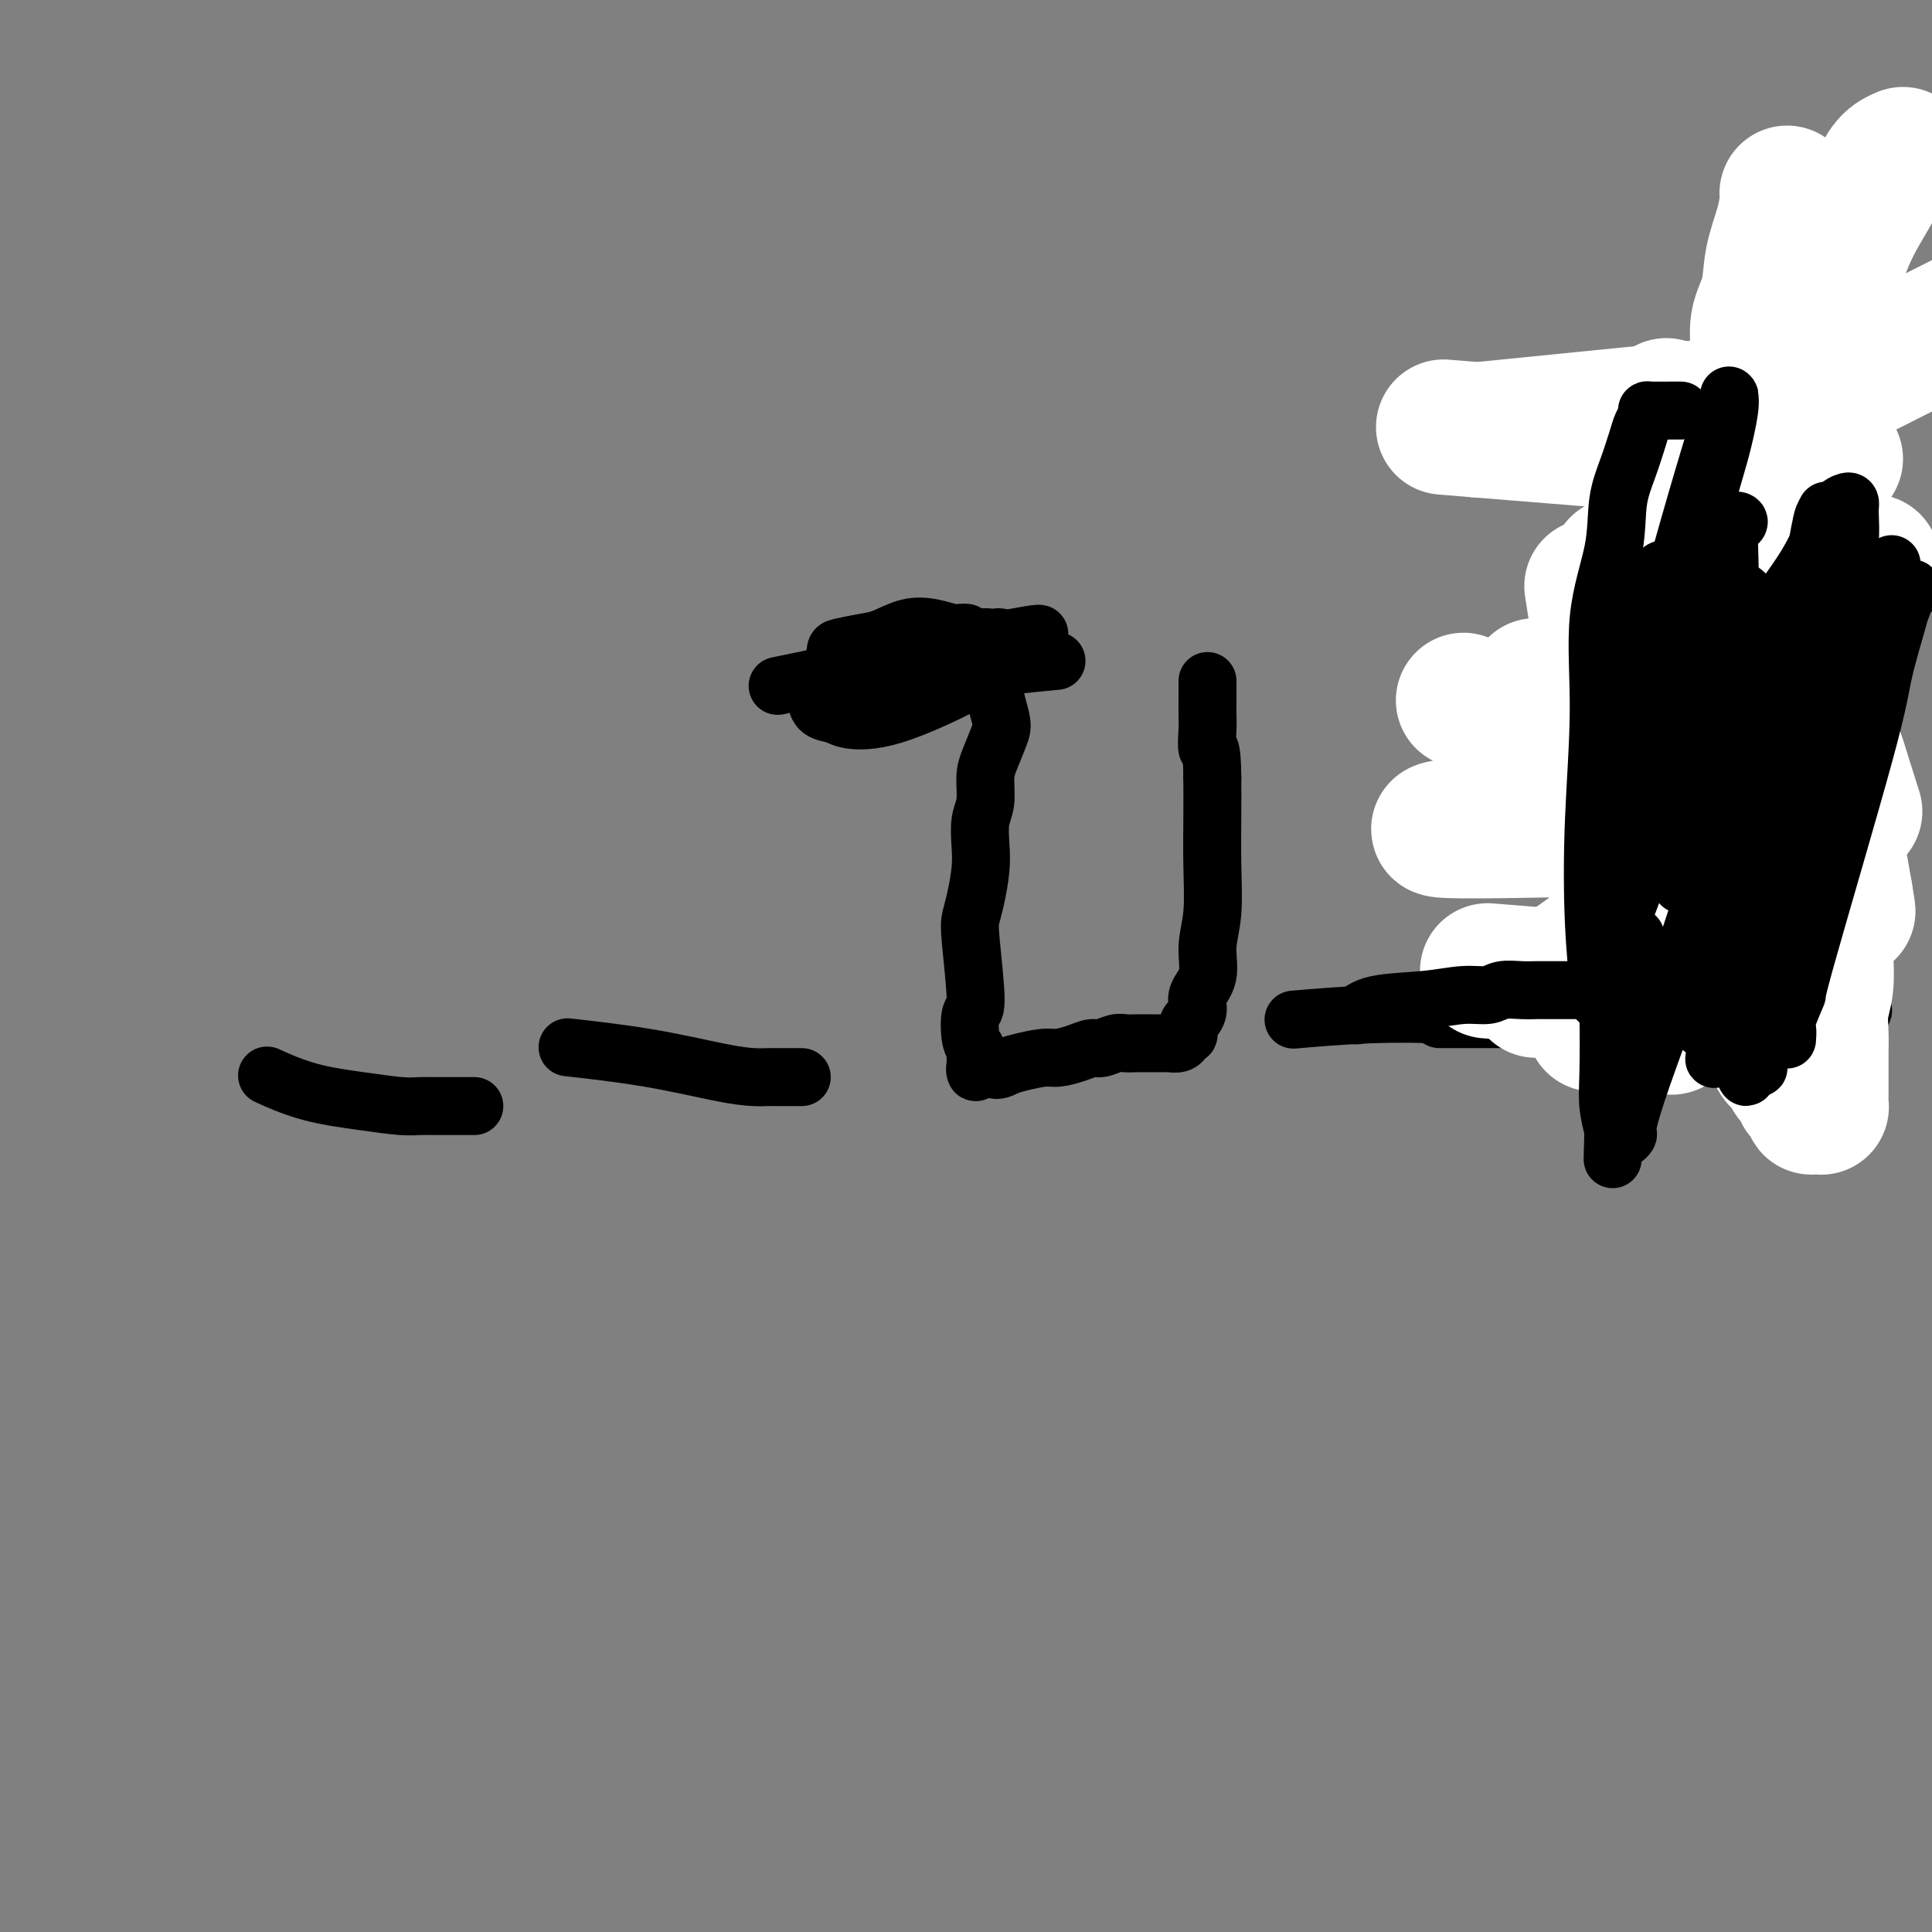 <svg viewBox='0 0 400 400' version='1.1' xmlns='http://www.w3.org/2000/svg' xmlns:xlink='http://www.w3.org/1999/xlink'><rect x="0" y="0" width="400" height="400" fill="#808080" stroke="none"/><g fill='none' stroke='#000000' stroke-width='12' stroke-linecap='round' stroke-linejoin='round'><path d='M56,223c-0.630,-0.287 -1.260,-0.574 0,0c1.260,0.574 4.410,2.010 8,3c3.590,0.990 7.620,1.533 11,2c3.380,0.467 6.109,0.857 8,1c1.891,0.143 2.945,0.038 4,0c1.055,-0.038 2.113,-0.010 3,0c0.887,0.010 1.604,0.003 2,0c0.396,-0.003 0.470,-0.001 1,0c0.530,0.001 1.515,0.000 2,0c0.485,-0.000 0.470,-0.000 1,0c0.530,0.000 1.604,0.000 2,0c0.396,-0.000 0.113,-0.000 0,0c-0.113,0.000 -0.057,0.000 0,0'/><path d='M119,217c-1.295,-0.144 -2.590,-0.287 0,0c2.590,0.287 9.064,1.005 15,2c5.936,0.995 11.335,2.267 15,3c3.665,0.733 5.598,0.929 7,1c1.402,0.071 2.273,0.019 3,0c0.727,-0.019 1.309,-0.005 2,0c0.691,0.005 1.492,0.001 2,0c0.508,-0.001 0.725,-0.000 1,0c0.275,0.000 0.610,0.000 1,0c0.390,-0.000 0.836,-0.000 1,0c0.164,0.000 0.047,0.000 0,0c-0.047,-0.000 -0.023,-0.000 0,0'/><path d='M204,139c0.015,-0.012 0.030,-0.024 0,0c-0.030,0.024 -0.105,0.084 0,0c0.105,-0.084 0.391,-0.313 0,0c-0.391,0.313 -1.460,1.168 -5,3c-3.540,1.832 -9.551,4.641 -14,6c-4.449,1.359 -7.336,1.266 -9,1c-1.664,-0.266 -2.104,-0.707 -3,-1c-0.896,-0.293 -2.248,-0.437 -3,-1c-0.752,-0.563 -0.905,-1.545 -1,-2c-0.095,-0.455 -0.131,-0.384 0,-1c0.131,-0.616 0.429,-1.920 1,-3c0.571,-1.080 1.414,-1.937 2,-3c0.586,-1.063 0.914,-2.330 1,-3c0.086,-0.670 -0.071,-0.741 1,-1c1.071,-0.259 3.368,-0.707 5,-1c1.632,-0.293 2.598,-0.432 4,-1c1.402,-0.568 3.241,-1.564 5,-2c1.759,-0.436 3.438,-0.313 5,0c1.562,0.313 3.006,0.816 4,1c0.994,0.184 1.537,0.050 2,0c0.463,-0.050 0.847,-0.014 1,0c0.153,0.014 0.077,0.007 0,0'/><path d='M161,142c20.356,-4.222 40.711,-8.444 49,-10c8.289,-1.556 4.511,-0.444 3,0c-1.511,0.444 -0.756,0.222 0,0'/><path d='M217,137c1.505,-0.144 3.010,-0.287 0,0c-3.010,0.287 -10.537,1.005 -17,2c-6.463,0.995 -11.864,2.266 -15,3c-3.136,0.734 -4.007,0.931 -5,1c-0.993,0.069 -2.108,0.012 -3,0c-0.892,-0.012 -1.560,0.022 -2,0c-0.440,-0.022 -0.653,-0.100 -1,0c-0.347,0.100 -0.827,0.380 -1,0c-0.173,-0.380 -0.037,-1.419 0,-2c0.037,-0.581 -0.023,-0.705 0,-1c0.023,-0.295 0.130,-0.761 1,-1c0.870,-0.239 2.502,-0.250 4,-1c1.498,-0.750 2.864,-2.240 5,-3c2.136,-0.760 5.044,-0.792 8,-1c2.956,-0.208 5.959,-0.592 8,-1c2.041,-0.408 3.119,-0.839 4,-1c0.881,-0.161 1.566,-0.054 2,0c0.434,0.054 0.617,0.053 1,0c0.383,-0.053 0.967,-0.158 1,0c0.033,0.158 -0.483,0.579 -1,1'/><path d='M206,133c3.505,0.550 0.767,2.925 0,6c-0.767,3.075 0.436,6.850 1,9c0.564,2.150 0.487,2.674 0,4c-0.487,1.326 -1.385,3.453 -2,5c-0.615,1.547 -0.949,2.516 -1,4c-0.051,1.484 0.180,3.485 0,5c-0.180,1.515 -0.770,2.545 -1,4c-0.230,1.455 -0.101,3.336 0,5c0.101,1.664 0.176,3.113 0,5c-0.176,1.887 -0.601,4.214 -1,6c-0.399,1.786 -0.773,3.031 -1,4c-0.227,0.969 -0.306,1.660 0,5c0.306,3.340 0.996,9.328 1,12c0.004,2.672 -0.678,2.029 -1,3c-0.322,0.971 -0.282,3.555 0,5c0.282,1.445 0.808,1.751 1,2c0.192,0.249 0.050,0.441 0,1c-0.050,0.559 -0.009,1.484 0,2c0.009,0.516 -0.016,0.622 0,1c0.016,0.378 0.071,1.030 0,1c-0.071,-0.030 -0.268,-0.740 0,-1c0.268,-0.260 1.002,-0.070 1,0c-0.002,0.070 -0.741,0.019 -1,0c-0.259,-0.019 -0.039,-0.005 0,0c0.039,0.005 -0.105,0.001 0,0c0.105,-0.001 0.459,-0.000 1,0c0.541,0.000 1.271,0.000 2,0'/><path d='M205,221c1.188,0.972 2.159,0.401 3,0c0.841,-0.401 1.552,-0.633 3,-1c1.448,-0.367 3.633,-0.868 5,-1c1.367,-0.132 1.917,0.104 3,0c1.083,-0.104 2.699,-0.550 4,-1c1.301,-0.450 2.287,-0.905 3,-1c0.713,-0.095 1.153,0.171 2,0c0.847,-0.171 2.100,-0.778 3,-1c0.900,-0.222 1.448,-0.060 2,0c0.552,0.060 1.107,0.017 2,0c0.893,-0.017 2.124,-0.007 3,0c0.876,0.007 1.397,0.012 2,0c0.603,-0.012 1.290,-0.042 2,0c0.710,0.042 1.444,0.157 2,0c0.556,-0.157 0.933,-0.585 1,-1c0.067,-0.415 -0.176,-0.817 0,-1c0.176,-0.183 0.769,-0.145 1,0c0.231,0.145 0.098,0.398 0,0c-0.098,-0.398 -0.162,-1.448 0,-2c0.162,-0.552 0.550,-0.607 1,-1c0.450,-0.393 0.961,-1.125 1,-2c0.039,-0.875 -0.396,-1.892 0,-3c0.396,-1.108 1.623,-2.306 2,-4c0.377,-1.694 -0.095,-3.882 0,-6c0.095,-2.118 0.757,-4.166 1,-7c0.243,-2.834 0.065,-6.455 0,-10c-0.065,-3.545 -0.019,-7.013 0,-10c0.019,-2.987 0.009,-5.494 0,-8'/><path d='M251,161c-0.072,-7.497 -0.751,-5.739 -1,-6c-0.249,-0.261 -0.067,-2.542 0,-4c0.067,-1.458 0.018,-2.093 0,-3c-0.018,-0.907 -0.005,-2.085 0,-3c0.005,-0.915 0.001,-1.566 0,-2c-0.001,-0.434 -0.000,-0.652 0,-1c0.000,-0.348 0.000,-0.825 0,-1c-0.000,-0.175 -0.000,-0.047 0,0c0.000,0.047 0.000,0.013 0,0c-0.000,-0.013 -0.000,-0.007 0,0'/><path d='M269,211c0.352,-0.030 0.705,-0.061 0,0c-0.705,0.061 -2.467,0.212 0,0c2.467,-0.212 9.164,-0.788 15,-1c5.836,-0.212 10.810,-0.061 13,0c2.190,0.061 1.595,0.030 1,0'/><path d='M350,211c-20.800,0.000 -41.600,0.000 -52,0c-10.400,0.000 -10.400,0.000 0,0c10.400,0.000 31.200,0.000 52,0'/><path d='M352,163c-0.046,0.035 -0.091,0.069 0,0c0.091,-0.069 0.319,-0.243 1,0c0.681,0.243 1.817,0.903 3,1c1.183,0.097 2.415,-0.370 4,0c1.585,0.370 3.524,1.575 5,2c1.476,0.425 2.490,0.068 3,0c0.510,-0.068 0.515,0.151 1,0c0.485,-0.151 1.451,-0.672 2,-1c0.549,-0.328 0.683,-0.464 1,-1c0.317,-0.536 0.817,-1.471 1,-2c0.183,-0.529 0.050,-0.652 0,-1c-0.050,-0.348 -0.016,-0.922 0,-1c0.016,-0.078 0.016,0.340 0,0c-0.016,-0.340 -0.047,-1.439 0,-2c0.047,-0.561 0.171,-0.585 0,-1c-0.171,-0.415 -0.637,-1.221 -1,-2c-0.363,-0.779 -0.623,-1.530 -1,-2c-0.377,-0.470 -0.872,-0.659 -1,-1c-0.128,-0.341 0.111,-0.835 0,-1c-0.111,-0.165 -0.571,0.000 -1,0c-0.429,-0.000 -0.826,-0.165 -1,0c-0.174,0.165 -0.124,0.660 0,1c0.124,0.340 0.321,0.526 0,1c-0.321,0.474 -1.161,1.237 -2,2'/><path d='M366,155c-0.801,0.784 -0.803,1.243 -1,2c-0.197,0.757 -0.589,1.812 -1,3c-0.411,1.188 -0.842,2.511 -1,4c-0.158,1.489 -0.042,3.146 0,6c0.042,2.854 0.011,6.906 0,10c-0.011,3.094 -0.003,5.230 0,7c0.003,1.770 0.001,3.173 0,5c-0.001,1.827 -0.001,4.077 0,6c0.001,1.923 0.002,3.521 0,5c-0.002,1.479 -0.007,2.841 0,4c0.007,1.159 0.027,2.115 0,4c-0.027,1.885 -0.100,4.699 0,6c0.100,1.301 0.374,1.088 0,1c-0.374,-0.088 -1.395,-0.050 -2,0c-0.605,0.050 -0.794,0.114 -1,0c-0.206,-0.114 -0.428,-0.404 -1,-1c-0.572,-0.596 -1.493,-1.498 -2,-2c-0.507,-0.502 -0.600,-0.605 -1,-1c-0.400,-0.395 -1.107,-1.080 -2,-2c-0.893,-0.920 -1.973,-2.073 -3,-3c-1.027,-0.927 -2.003,-1.629 -3,-3c-0.997,-1.371 -2.015,-3.411 -3,-5c-0.985,-1.589 -1.937,-2.728 -3,-4c-1.063,-1.272 -2.238,-2.678 -3,-4c-0.762,-1.322 -1.111,-2.561 -2,-4c-0.889,-1.439 -2.316,-3.080 -3,-5c-0.684,-1.920 -0.624,-4.120 -1,-6c-0.376,-1.880 -1.188,-3.440 -2,-5'/><path d='M331,173c-2.840,-6.062 -1.438,-4.715 -1,-5c0.438,-0.285 -0.086,-2.200 0,-4c0.086,-1.800 0.782,-3.483 1,-5c0.218,-1.517 -0.044,-2.867 0,-4c0.044,-1.133 0.392,-2.051 1,-3c0.608,-0.949 1.476,-1.931 2,-3c0.524,-1.069 0.704,-2.226 1,-3c0.296,-0.774 0.709,-1.165 1,-2c0.291,-0.835 0.460,-2.114 1,-3c0.540,-0.886 1.452,-1.378 2,-2c0.548,-0.622 0.731,-1.375 1,-2c0.269,-0.625 0.623,-1.123 2,-2c1.377,-0.877 3.777,-2.134 5,-3c1.223,-0.866 1.267,-1.342 2,-2c0.733,-0.658 2.153,-1.497 3,-2c0.847,-0.503 1.120,-0.671 2,-1c0.880,-0.329 2.366,-0.820 3,-1c0.634,-0.180 0.416,-0.050 1,0c0.584,0.050 1.972,0.021 3,0c1.028,-0.021 1.697,-0.032 2,0c0.303,0.032 0.240,0.108 1,0c0.760,-0.108 2.342,-0.401 3,0c0.658,0.401 0.392,1.497 1,2c0.608,0.503 2.089,0.414 3,1c0.911,0.586 1.251,1.847 2,3c0.749,1.153 1.905,2.198 3,3c1.095,0.802 2.129,1.359 3,2c0.871,0.641 1.581,1.365 2,2c0.419,0.635 0.548,1.181 1,2c0.452,0.819 1.226,1.909 2,3'/><path d='M384,144c2.730,3.288 1.056,2.508 1,3c-0.056,0.492 1.505,2.257 2,3c0.495,0.743 -0.078,0.463 0,1c0.078,0.537 0.806,1.890 1,3c0.194,1.110 -0.144,1.978 0,3c0.144,1.022 0.772,2.200 1,3c0.228,0.800 0.058,1.223 0,2c-0.058,0.777 -0.002,1.908 0,3c0.002,1.092 -0.049,2.147 0,3c0.049,0.853 0.199,1.505 0,3c-0.199,1.495 -0.748,3.832 -1,5c-0.252,1.168 -0.209,1.168 -1,6c-0.791,4.832 -2.416,14.495 -3,19c-0.584,4.505 -0.127,3.852 0,4c0.127,0.148 -0.078,1.097 0,2c0.078,0.903 0.438,1.758 1,2c0.562,0.242 1.326,-0.131 0,1c-1.326,1.131 -4.742,3.766 -6,5c-1.258,1.234 -0.360,1.067 0,1c0.360,-0.067 0.180,-0.033 0,0'/><path d='M375,83c0.610,0.169 1.219,0.338 2,1c0.781,0.662 1.733,1.816 2,3c0.267,1.184 -0.151,2.396 0,4c0.151,1.604 0.871,3.599 1,5c0.129,1.401 -0.331,2.206 -1,3c-0.669,0.794 -1.545,1.576 -2,2c-0.455,0.424 -0.489,0.491 -1,1c-0.511,0.509 -1.498,1.458 -2,2c-0.502,0.542 -0.519,0.675 -1,1c-0.481,0.325 -1.427,0.843 -2,1c-0.573,0.157 -0.772,-0.045 -1,0c-0.228,0.045 -0.484,0.339 -1,0c-0.516,-0.339 -1.291,-1.312 -2,-2c-0.709,-0.688 -1.353,-1.093 -2,-2c-0.647,-0.907 -1.297,-2.318 -2,-4c-0.703,-1.682 -1.458,-3.634 -2,-5c-0.542,-1.366 -0.872,-2.144 -1,-3c-0.128,-0.856 -0.053,-1.788 0,-3c0.053,-1.212 0.086,-2.703 0,-4c-0.086,-1.297 -0.291,-2.399 0,-4c0.291,-1.601 1.078,-3.700 2,-6c0.922,-2.300 1.978,-4.800 3,-7c1.022,-2.200 2.011,-4.100 3,-6'/><path d='M368,60c1.908,-3.835 2.677,-3.922 4,-5c1.323,-1.078 3.199,-3.146 5,-5c1.801,-1.854 3.528,-3.496 5,-5c1.472,-1.504 2.688,-2.872 4,-4c1.312,-1.128 2.719,-2.015 4,-3c1.281,-0.985 2.434,-2.068 3,-3c0.566,-0.932 0.544,-1.714 1,-2c0.456,-0.286 1.390,-0.077 2,0c0.610,0.077 0.895,0.021 1,0c0.105,-0.021 0.030,-0.006 0,0c-0.030,0.006 -0.015,0.003 0,0'/></g>
<g fill='none' stroke='#FFFFFF' stroke-width='28' stroke-linecap='round' stroke-linejoin='round'><path d='M379,65c-0.144,0.254 -0.287,0.507 0,0c0.287,-0.507 1.006,-1.775 0,0c-1.006,1.775 -3.737,6.593 -6,11c-2.263,4.407 -4.057,8.403 -5,11c-0.943,2.597 -1.036,3.795 -1,5c0.036,1.205 0.202,2.418 0,3c-0.202,0.582 -0.772,0.535 -1,1c-0.228,0.465 -0.114,1.443 0,2c0.114,0.557 0.227,0.692 0,1c-0.227,0.308 -0.793,0.789 -1,1c-0.207,0.211 -0.056,0.154 0,0c0.056,-0.154 0.015,-0.403 0,0c-0.015,0.403 -0.004,1.459 0,2c0.004,0.541 0.001,0.569 0,1c-0.001,0.431 -0.000,1.266 0,2c0.000,0.734 0.000,1.367 0,2'/><path d='M365,107c-0.464,3.500 -0.124,2.249 0,2c0.124,-0.249 0.033,0.504 0,1c-0.033,0.496 -0.007,0.735 0,1c0.007,0.265 -0.005,0.554 0,1c0.005,0.446 0.026,1.048 0,1c-0.026,-0.048 -0.100,-0.745 0,-1c0.100,-0.255 0.373,-0.069 1,0c0.627,0.069 1.608,0.020 2,0c0.392,-0.020 0.196,-0.010 0,0'/><path d='M394,32c-1.028,0.445 -2.056,0.891 -3,2c-0.944,1.109 -1.803,2.883 -3,5c-1.197,2.117 -2.732,4.577 -4,7c-1.268,2.423 -2.268,4.808 -3,7c-0.732,2.192 -1.195,4.190 -2,6c-0.805,1.810 -1.951,3.433 -3,5c-1.049,1.567 -2.000,3.079 -3,5c-1.000,1.921 -2.047,4.249 -3,6c-0.953,1.751 -1.811,2.923 -2,4c-0.189,1.077 0.290,2.059 0,3c-0.290,0.941 -1.350,1.843 -1,2c0.350,0.157 2.110,-0.430 0,1c-2.110,1.430 -8.091,4.878 0,1c8.091,-3.878 30.255,-15.083 40,-20c9.745,-4.917 7.070,-3.548 6,-3c-1.070,0.548 -0.535,0.274 0,0'/><path d='M370,40c0.056,0.445 0.112,0.889 0,2c-0.112,1.111 -0.393,2.888 -1,5c-0.607,2.112 -1.539,4.561 -2,7c-0.461,2.439 -0.449,4.870 -1,7c-0.551,2.130 -1.664,3.959 -2,6c-0.336,2.041 0.106,4.295 0,6c-0.106,1.705 -0.761,2.861 -1,4c-0.239,1.139 -0.064,2.261 0,4c0.064,1.739 0.017,4.096 0,6c-0.017,1.904 -0.004,3.355 0,5c0.004,1.645 0.000,3.485 0,5c-0.000,1.515 0.004,2.707 0,4c-0.004,1.293 -0.017,2.687 0,4c0.017,1.313 0.064,2.545 0,4c-0.064,1.455 -0.238,3.132 0,5c0.238,1.868 0.888,3.925 1,6c0.112,2.075 -0.313,4.166 0,6c0.313,1.834 1.364,3.410 2,5c0.636,1.590 0.857,3.194 1,5c0.143,1.806 0.208,3.813 1,6c0.792,2.187 2.311,4.555 3,7c0.689,2.445 0.549,4.967 1,7c0.451,2.033 1.492,3.576 2,5c0.508,1.424 0.483,2.730 1,4c0.517,1.270 1.576,2.506 2,4c0.424,1.494 0.212,3.247 0,5'/><path d='M377,174c2.182,9.940 0.637,4.791 0,4c-0.637,-0.791 -0.367,2.775 0,5c0.367,2.225 0.831,3.109 1,4c0.169,0.891 0.041,1.791 0,3c-0.041,1.209 0.003,2.728 0,4c-0.003,1.272 -0.053,2.297 0,4c0.053,1.703 0.210,4.086 0,6c-0.210,1.914 -0.788,3.361 -1,5c-0.212,1.639 -0.057,3.470 0,5c0.057,1.530 0.015,2.757 0,4c-0.015,1.243 -0.003,2.501 0,4c0.003,1.499 -0.002,3.239 0,4c0.002,0.761 0.011,0.543 0,1c-0.011,0.457 -0.041,1.588 0,2c0.041,0.412 0.152,0.103 0,0c-0.152,-0.103 -0.567,-0.001 -1,0c-0.433,0.001 -0.884,-0.097 -1,0c-0.116,0.097 0.105,0.391 0,0c-0.105,-0.391 -0.534,-1.466 -1,-2c-0.466,-0.534 -0.969,-0.528 -1,-1c-0.031,-0.472 0.409,-1.421 0,-2c-0.409,-0.579 -1.668,-0.787 -2,-1c-0.332,-0.213 0.262,-0.430 0,-1c-0.262,-0.570 -1.380,-1.492 -2,-2c-0.620,-0.508 -0.744,-0.600 -1,-1c-0.256,-0.400 -0.646,-1.108 -1,-2c-0.354,-0.892 -0.673,-1.969 -1,-3c-0.327,-1.031 -0.664,-2.015 -1,-3'/><path d='M365,211c-2.051,-3.274 -1.180,-2.460 -1,-3c0.180,-0.540 -0.332,-2.435 -1,-4c-0.668,-1.565 -1.492,-2.800 -2,-4c-0.508,-1.200 -0.700,-2.364 -1,-4c-0.300,-1.636 -0.709,-3.742 -1,-6c-0.291,-2.258 -0.463,-4.668 -1,-7c-0.537,-2.332 -1.439,-4.587 -2,-7c-0.561,-2.413 -0.780,-4.983 -1,-7c-0.220,-2.017 -0.441,-3.480 -1,-6c-0.559,-2.520 -1.456,-6.097 -2,-8c-0.544,-1.903 -0.736,-2.131 -1,-8c-0.264,-5.869 -0.600,-17.379 -1,-24c-0.400,-6.621 -0.864,-8.354 -1,-11c-0.136,-2.646 0.056,-6.204 0,-9c-0.056,-2.796 -0.358,-4.830 -1,-7c-0.642,-2.170 -1.622,-4.477 -2,-6c-0.378,-1.523 -0.153,-2.264 0,-3c0.153,-0.736 0.233,-1.467 0,-2c-0.233,-0.533 -0.781,-0.866 -1,-1c-0.219,-0.134 -0.110,-0.067 0,0'/><path d='M306,89c25.000,-2.500 50.000,-5.000 60,-6c10.000,-1.000 5.000,-0.500 0,0'/><path d='M380,95c-30.833,-2.500 -61.667,-5.000 -74,-6c-12.333,-1.000 -6.167,-0.500 0,0'/><path d='M384,168c-2.732,-8.631 -5.465,-17.262 -7,-23c-1.535,-5.738 -1.873,-8.582 -2,-12c-0.127,-3.418 -0.044,-7.411 0,-10c0.044,-2.589 0.050,-3.774 0,-5c-0.050,-1.226 -0.157,-2.493 0,-3c0.157,-0.507 0.579,-0.253 1,0'/><path d='M335,117c20.044,-0.533 40.089,-1.067 48,-1c7.911,0.067 3.689,0.733 2,1c-1.689,0.267 -0.844,0.133 0,0'/><path d='M357,171c-22.578,0.533 -45.156,1.067 -54,1c-8.844,-0.067 -3.956,-0.733 -2,-1c1.956,-0.267 0.978,-0.133 0,0'/><path d='M308,201c19.622,1.578 39.244,3.156 47,4c7.756,0.844 3.644,0.956 2,1c-1.644,0.044 -0.822,0.022 0,0'/><path d='M330,124c-0.354,-2.277 -0.708,-4.554 0,0c0.708,4.554 2.477,15.938 4,26c1.523,10.062 2.800,18.800 4,24c1.200,5.200 2.323,6.862 3,8c0.677,1.138 0.908,1.754 1,2c0.092,0.246 0.046,0.123 0,0'/><path d='M321,143c3.179,10.274 6.357,20.548 11,33c4.643,12.452 10.750,27.083 13,33c2.250,5.917 0.643,3.119 0,2c-0.643,-1.119 -0.321,-0.560 0,0'/><path d='M318,170c-2.339,0.113 -4.679,0.226 0,0c4.679,-0.226 16.375,-0.792 22,-1c5.625,-0.208 5.179,-0.060 5,0c-0.179,0.060 -0.089,0.030 0,0'/><path d='M315,155c0.000,0.000 0.000,0.000 0,0c0.000,0.000 0.000,0.000 0,0'/><path d='M318,142c-0.071,-0.018 -0.143,-0.036 0,0c0.143,0.036 0.500,0.125 8,2c7.500,1.875 22.143,5.536 28,7c5.857,1.464 2.929,0.732 0,0'/><path d='M303,145c5.609,3.223 11.219,6.447 14,9c2.781,2.553 2.735,4.437 12,8c9.265,3.563 27.841,8.805 36,11c8.159,2.195 5.903,1.341 5,1c-0.903,-0.341 -0.451,-0.171 0,0'/><path d='M318,205c6.956,-4.956 13.911,-9.911 17,-12c3.089,-2.089 2.311,-1.311 2,-1c-0.311,0.311 -0.156,0.156 0,0'/><path d='M373,146c0.589,-0.631 1.179,-1.262 3,7c1.821,8.262 4.875,25.417 6,32c1.125,6.583 0.321,2.595 0,1c-0.321,-1.595 -0.161,-0.798 0,0'/><path d='M382,185c0.000,0.000 0.000,0.000 0,0c0.000,0.000 0.000,0.000 0,0c0.000,-0.000 0.000,0.000 0,0'/><path d='M376,175c0.000,0.000 0.100,0.100 0.1,0.1'/><path d='M380,125c0.000,0.000 0.100,0.100 0.1,0.1'/><path d='M382,137c0.000,0.000 0.100,0.100 0.1,0.1'/><path d='M360,185c0.000,0.000 0.000,0.000 0,0c0.000,0.000 0.000,0.000 0,0'/><path d='M330,212c0.000,0.000 0.000,0.000 0,0c0.000,0.000 0.000,0.000 0,0c0.000,0.000 0.000,0.000 0,0'/><path d='M346,206c0.000,0.000 0.000,0.000 0,0c0.000,0.000 0.000,0.000 0,0'/><path d='M368,201c0.000,0.000 0.100,0.100 0.1,0.1'/></g>
<g fill='none' stroke='#000000' stroke-width='12' stroke-linecap='round' stroke-linejoin='round'><path d='M281,210c-0.205,0.205 -0.410,0.410 0,0c0.410,-0.410 1.435,-1.434 4,-2c2.565,-0.566 6.671,-0.673 10,-1c3.329,-0.327 5.880,-0.872 8,-1c2.120,-0.128 3.810,0.162 5,0c1.190,-0.162 1.881,-0.775 3,-1c1.119,-0.225 2.666,-0.060 4,0c1.334,0.060 2.455,0.016 3,0c0.545,-0.016 0.513,-0.004 1,0c0.487,0.004 1.491,0.001 2,0c0.509,-0.001 0.522,-0.000 1,0c0.478,0.000 1.420,0.000 2,0c0.580,-0.000 0.796,-0.000 1,0c0.204,0.000 0.395,0.000 1,0c0.605,-0.000 1.624,-0.000 2,0c0.376,0.000 0.107,0.000 0,0c-0.107,-0.000 -0.054,-0.000 0,0'/><path d='M365,159c0.844,0.487 1.687,0.974 0,0c-1.687,-0.974 -5.906,-3.408 -9,-6c-3.094,-2.592 -5.063,-5.341 -7,-8c-1.937,-2.659 -3.840,-5.229 -5,-7c-1.160,-1.771 -1.576,-2.744 -2,-4c-0.424,-1.256 -0.857,-2.793 -1,-4c-0.143,-1.207 0.002,-2.082 0,-3c-0.002,-0.918 -0.152,-1.878 0,-3c0.152,-1.122 0.604,-2.406 1,-3c0.396,-0.594 0.734,-0.499 1,-1c0.266,-0.501 0.459,-1.599 1,-2c0.541,-0.401 1.429,-0.106 2,0c0.571,0.106 0.826,0.021 1,0c0.174,-0.021 0.266,0.020 1,0c0.734,-0.020 2.111,-0.102 3,0c0.889,0.102 1.290,0.388 2,1c0.710,0.612 1.730,1.549 3,2c1.270,0.451 2.792,0.414 4,1c1.208,0.586 2.104,1.793 3,3'/><path d='M363,125c3.408,1.594 2.428,2.078 3,3c0.572,0.922 2.697,2.280 4,3c1.303,0.720 1.784,0.802 3,3c1.216,2.198 3.168,6.513 4,8c0.832,1.487 0.543,0.146 0,2c-0.543,1.854 -1.339,6.904 -2,9c-0.661,2.096 -1.185,1.240 -2,3c-0.815,1.760 -1.921,6.136 -3,11c-1.079,4.864 -2.132,10.214 -3,14c-0.868,3.786 -1.553,6.006 -2,8c-0.447,1.994 -0.657,3.760 -1,6c-0.343,2.240 -0.820,4.952 -1,7c-0.180,2.048 -0.062,3.431 0,5c0.062,1.569 0.069,3.323 0,5c-0.069,1.677 -0.215,3.276 0,4c0.215,0.724 0.790,0.572 1,1c0.210,0.428 0.053,1.435 0,2c-0.053,0.565 -0.003,0.687 0,1c0.003,0.313 -0.040,0.816 0,1c0.040,0.184 0.165,0.050 0,0c-0.165,-0.050 -0.618,-0.014 -1,0c-0.382,0.014 -0.691,0.007 -1,0'/><path d='M362,221c-0.626,4.587 -0.692,0.053 -1,-2c-0.308,-2.053 -0.859,-1.627 -2,-2c-1.141,-0.373 -2.872,-1.547 -5,-3c-2.128,-1.453 -4.654,-3.187 -7,-5c-2.346,-1.813 -4.514,-3.705 -6,-5c-1.486,-1.295 -2.292,-1.992 -3,-3c-0.708,-1.008 -1.319,-2.325 -2,-3c-0.681,-0.675 -1.432,-0.706 -2,-1c-0.568,-0.294 -0.953,-0.849 -1,-1c-0.047,-0.151 0.245,0.104 0,0c-0.245,-0.104 -1.028,-0.566 0,-1c1.028,-0.434 3.865,-0.838 5,-1c1.135,-0.162 0.567,-0.081 0,0'/><path d='M355,139c-3.344,2.626 -6.689,5.252 -9,8c-2.311,2.748 -3.590,5.617 -5,8c-1.410,2.383 -2.953,4.278 -4,6c-1.047,1.722 -1.599,3.271 -2,4c-0.401,0.729 -0.653,0.638 -1,1c-0.347,0.362 -0.790,1.175 -1,1c-0.210,-0.175 -0.186,-1.339 0,-2c0.186,-0.661 0.536,-0.817 1,-2c0.464,-1.183 1.043,-3.391 2,-6c0.957,-2.609 2.291,-5.619 4,-9c1.709,-3.381 3.791,-7.134 5,-10c1.209,-2.866 1.544,-4.846 3,-8c1.456,-3.154 4.034,-7.484 6,-11c1.966,-3.516 3.321,-6.220 4,-8c0.679,-1.780 0.681,-2.638 1,-3c0.319,-0.362 0.956,-0.230 1,0c0.044,0.230 -0.504,0.556 -1,1c-0.496,0.444 -0.941,1.004 -1,3c-0.059,1.996 0.269,5.427 0,9c-0.269,3.573 -1.134,7.286 -2,11'/><path d='M356,132c-0.707,5.834 -0.975,8.418 -2,13c-1.025,4.582 -2.808,11.161 -4,17c-1.192,5.839 -1.792,10.937 -2,14c-0.208,3.063 -0.023,4.090 0,5c0.023,0.910 -0.114,1.701 0,2c0.114,0.299 0.480,0.105 1,0c0.520,-0.105 1.196,-0.120 2,-1c0.804,-0.880 1.738,-2.626 3,-5c1.262,-2.374 2.853,-5.375 5,-9c2.147,-3.625 4.851,-7.875 7,-12c2.149,-4.125 3.745,-8.125 5,-11c1.255,-2.875 2.171,-4.627 3,-7c0.829,-2.373 1.572,-5.369 2,-6c0.428,-0.631 0.541,1.103 0,3c-0.541,1.897 -1.735,3.957 -3,8c-1.265,4.043 -2.602,10.068 -4,16c-1.398,5.932 -2.858,11.771 -4,17c-1.142,5.229 -1.966,9.849 -3,14c-1.034,4.151 -2.278,7.835 -3,11c-0.722,3.165 -0.922,5.812 -1,8c-0.078,2.188 -0.033,3.917 0,5c0.033,1.083 0.055,1.521 0,2c-0.055,0.479 -0.188,1.000 0,1c0.188,0.000 0.697,-0.519 1,-1c0.303,-0.481 0.401,-0.923 1,-2c0.599,-1.077 1.700,-2.790 3,-6c1.300,-3.210 2.800,-7.917 5,-14c2.200,-6.083 5.100,-13.541 8,-21'/><path d='M376,173c4.124,-10.327 5.433,-14.143 7,-19c1.567,-4.857 3.391,-10.755 5,-15c1.609,-4.245 3.003,-6.838 4,-9c0.997,-2.162 1.598,-3.894 2,-5c0.402,-1.106 0.604,-1.587 1,-2c0.396,-0.413 0.985,-0.759 1,-1c0.015,-0.241 -0.546,-0.378 -1,0c-0.454,0.378 -0.803,1.271 -1,2c-0.197,0.729 -0.243,1.293 -1,4c-0.757,2.707 -2.224,7.555 -3,11c-0.776,3.445 -0.859,5.485 -4,17c-3.141,11.515 -9.339,32.504 -12,42c-2.661,9.496 -1.785,7.498 -2,8c-0.215,0.502 -1.522,3.505 -2,5c-0.478,1.495 -0.128,1.484 0,2c0.128,0.516 0.033,1.559 0,2c-0.033,0.441 -0.006,0.281 0,0c0.006,-0.281 -0.011,-0.681 0,-1c0.011,-0.319 0.049,-0.555 0,-1c-0.049,-0.445 -0.185,-1.097 0,-3c0.185,-1.903 0.693,-5.057 2,-10c1.307,-4.943 3.415,-11.676 5,-18c1.585,-6.324 2.649,-12.240 4,-18c1.351,-5.760 2.989,-11.364 4,-16c1.011,-4.636 1.395,-8.303 2,-11c0.605,-2.697 1.430,-4.424 2,-6c0.570,-1.576 0.884,-3.001 1,-4c0.116,-0.999 0.033,-1.571 0,-2c-0.033,-0.429 -0.017,-0.714 0,-1'/><path d='M390,124c3.147,-14.088 1.014,-3.807 0,0c-1.014,3.807 -0.907,1.141 -1,1c-0.093,-0.141 -0.384,2.245 -1,5c-0.616,2.755 -1.558,5.880 -3,10c-1.442,4.120 -3.384,9.235 -5,14c-1.616,4.765 -2.906,9.182 -4,13c-1.094,3.818 -1.992,7.039 -3,10c-1.008,2.961 -2.126,5.663 -3,8c-0.874,2.337 -1.503,4.309 -2,6c-0.497,1.691 -0.862,3.100 -1,4c-0.138,0.900 -0.050,1.290 0,2c0.050,0.710 0.062,1.739 0,2c-0.062,0.261 -0.197,-0.245 0,-2c0.197,-1.755 0.725,-4.759 2,-9c1.275,-4.241 3.298,-9.718 5,-16c1.702,-6.282 3.083,-13.367 4,-20c0.917,-6.633 1.370,-12.813 2,-18c0.630,-5.187 1.437,-9.379 2,-13c0.563,-3.621 0.881,-6.670 1,-9c0.119,-2.330 0.037,-3.940 0,-5c-0.037,-1.060 -0.031,-1.568 0,-2c0.031,-0.432 0.086,-0.788 0,-1c-0.086,-0.212 -0.313,-0.281 -1,0c-0.687,0.281 -1.834,0.910 -3,3c-1.166,2.090 -2.352,5.640 -5,10c-2.648,4.360 -6.756,9.532 -10,14c-3.244,4.468 -5.622,8.234 -8,12'/><path d='M356,143c-5.561,8.303 -5.963,9.562 -8,13c-2.037,3.438 -5.709,9.055 -8,13c-2.291,3.945 -3.202,6.216 -4,8c-0.798,1.784 -1.484,3.079 -2,4c-0.516,0.921 -0.863,1.469 -1,2c-0.137,0.531 -0.065,1.047 0,1c0.065,-0.047 0.123,-0.655 0,-1c-0.123,-0.345 -0.428,-0.427 0,-2c0.428,-1.573 1.588,-4.638 3,-10c1.412,-5.362 3.076,-13.020 4,-19c0.924,-5.980 1.109,-10.282 4,-22c2.891,-11.718 8.487,-30.852 11,-39c2.513,-8.148 1.941,-5.309 2,-5c0.059,0.309 0.749,-1.913 1,-3c0.251,-1.087 0.062,-1.039 0,-1c-0.062,0.039 0.003,0.070 0,0c-0.003,-0.070 -0.072,-0.242 0,0c0.072,0.242 0.287,0.898 0,3c-0.287,2.102 -1.075,5.649 -2,9c-0.925,3.351 -1.985,6.504 -5,18c-3.015,11.496 -7.985,31.333 -11,43c-3.015,11.667 -4.077,15.165 -5,21c-0.923,5.835 -1.708,14.008 -2,20c-0.292,5.992 -0.092,9.802 0,14c0.092,4.198 0.076,8.785 0,12c-0.076,3.215 -0.213,5.058 0,7c0.213,1.942 0.775,3.983 1,5c0.225,1.017 0.112,1.008 0,1'/><path d='M334,235c-0.181,9.339 -0.133,3.185 0,1c0.133,-2.185 0.351,-0.402 1,0c0.649,0.402 1.730,-0.578 2,-1c0.270,-0.422 -0.270,-0.287 0,-2c0.270,-1.713 1.351,-5.273 3,-10c1.649,-4.727 3.866,-10.623 6,-17c2.134,-6.377 4.186,-13.237 7,-21c2.814,-7.763 6.389,-16.428 9,-24c2.611,-7.572 4.258,-14.050 6,-20c1.742,-5.950 3.578,-11.371 5,-16c1.422,-4.629 2.430,-8.465 3,-11c0.570,-2.535 0.700,-3.769 1,-5c0.300,-1.231 0.768,-2.461 1,-3c0.232,-0.539 0.227,-0.389 0,0c-0.227,0.389 -0.676,1.017 -1,3c-0.324,1.983 -0.525,5.322 -2,10c-1.475,4.678 -4.226,10.695 -6,17c-1.774,6.305 -2.570,12.897 -4,19c-1.430,6.103 -3.493,11.715 -5,17c-1.507,5.285 -2.456,10.241 -3,15c-0.544,4.759 -0.681,9.321 -1,13c-0.319,3.679 -0.818,6.475 -1,9c-0.182,2.525 -0.045,4.779 0,6c0.045,1.221 -0.000,1.409 0,2c0.000,0.591 0.047,1.584 0,2c-0.047,0.416 -0.188,0.256 0,0c0.188,-0.256 0.704,-0.607 1,-1c0.296,-0.393 0.370,-0.826 1,-3c0.630,-2.174 1.815,-6.087 3,-10'/><path d='M360,205c1.608,-5.225 3.127,-11.286 5,-18c1.873,-6.714 4.099,-14.081 6,-21c1.901,-6.919 3.476,-13.388 5,-19c1.524,-5.612 2.997,-10.365 4,-14c1.003,-3.635 1.537,-6.151 2,-8c0.463,-1.849 0.856,-3.032 1,-4c0.144,-0.968 0.038,-1.721 0,-2c-0.038,-0.279 -0.009,-0.084 0,0c0.009,0.084 -0.001,0.057 0,0c0.001,-0.057 0.015,-0.143 0,1c-0.015,1.143 -0.058,3.516 0,3c0.058,-0.516 0.215,-3.919 -2,6c-2.215,9.919 -6.804,33.162 -9,44c-2.196,10.838 -2.000,9.273 -3,13c-1.000,3.727 -3.196,12.748 -4,17c-0.804,4.252 -0.215,3.736 0,4c0.215,0.264 0.056,1.309 0,2c-0.056,0.691 -0.008,1.026 0,1c0.008,-0.026 -0.025,-0.415 0,-1c0.025,-0.585 0.109,-1.366 0,-2c-0.109,-0.634 -0.410,-1.122 -1,-2c-0.590,-0.878 -1.468,-2.148 -2,-5c-0.532,-2.852 -0.717,-7.286 -1,-12c-0.283,-4.714 -0.663,-9.707 -1,-15c-0.337,-5.293 -0.629,-10.887 -1,-15c-0.371,-4.113 -0.820,-6.747 -1,-9c-0.180,-2.253 -0.090,-4.127 0,-6'/><path d='M358,143c-1.098,-10.558 -0.342,-3.453 0,-1c0.342,2.453 0.272,0.254 0,0c-0.272,-0.254 -0.746,1.438 -3,6c-2.254,4.562 -6.289,11.994 -10,20c-3.711,8.006 -7.099,16.588 -9,22c-1.901,5.412 -2.317,7.656 -3,10c-0.683,2.344 -1.634,4.789 -2,6c-0.366,1.211 -0.146,1.187 0,1c0.146,-0.187 0.218,-0.536 0,-3c-0.218,-2.464 -0.727,-7.043 -1,-13c-0.273,-5.957 -0.309,-13.291 0,-21c0.309,-7.709 0.964,-15.792 1,-23c0.036,-7.208 -0.548,-13.541 0,-19c0.548,-5.459 2.226,-10.043 3,-14c0.774,-3.957 0.642,-7.287 1,-10c0.358,-2.713 1.206,-4.808 2,-7c0.794,-2.192 1.533,-4.482 2,-6c0.467,-1.518 0.660,-2.263 1,-3c0.340,-0.737 0.827,-1.465 1,-2c0.173,-0.535 0.033,-0.875 0,-1c-0.033,-0.125 0.043,-0.033 1,0c0.957,0.033 2.796,0.009 4,0c1.204,-0.009 1.773,-0.003 2,0c0.227,0.003 0.114,0.001 0,0'/></g>
</svg>